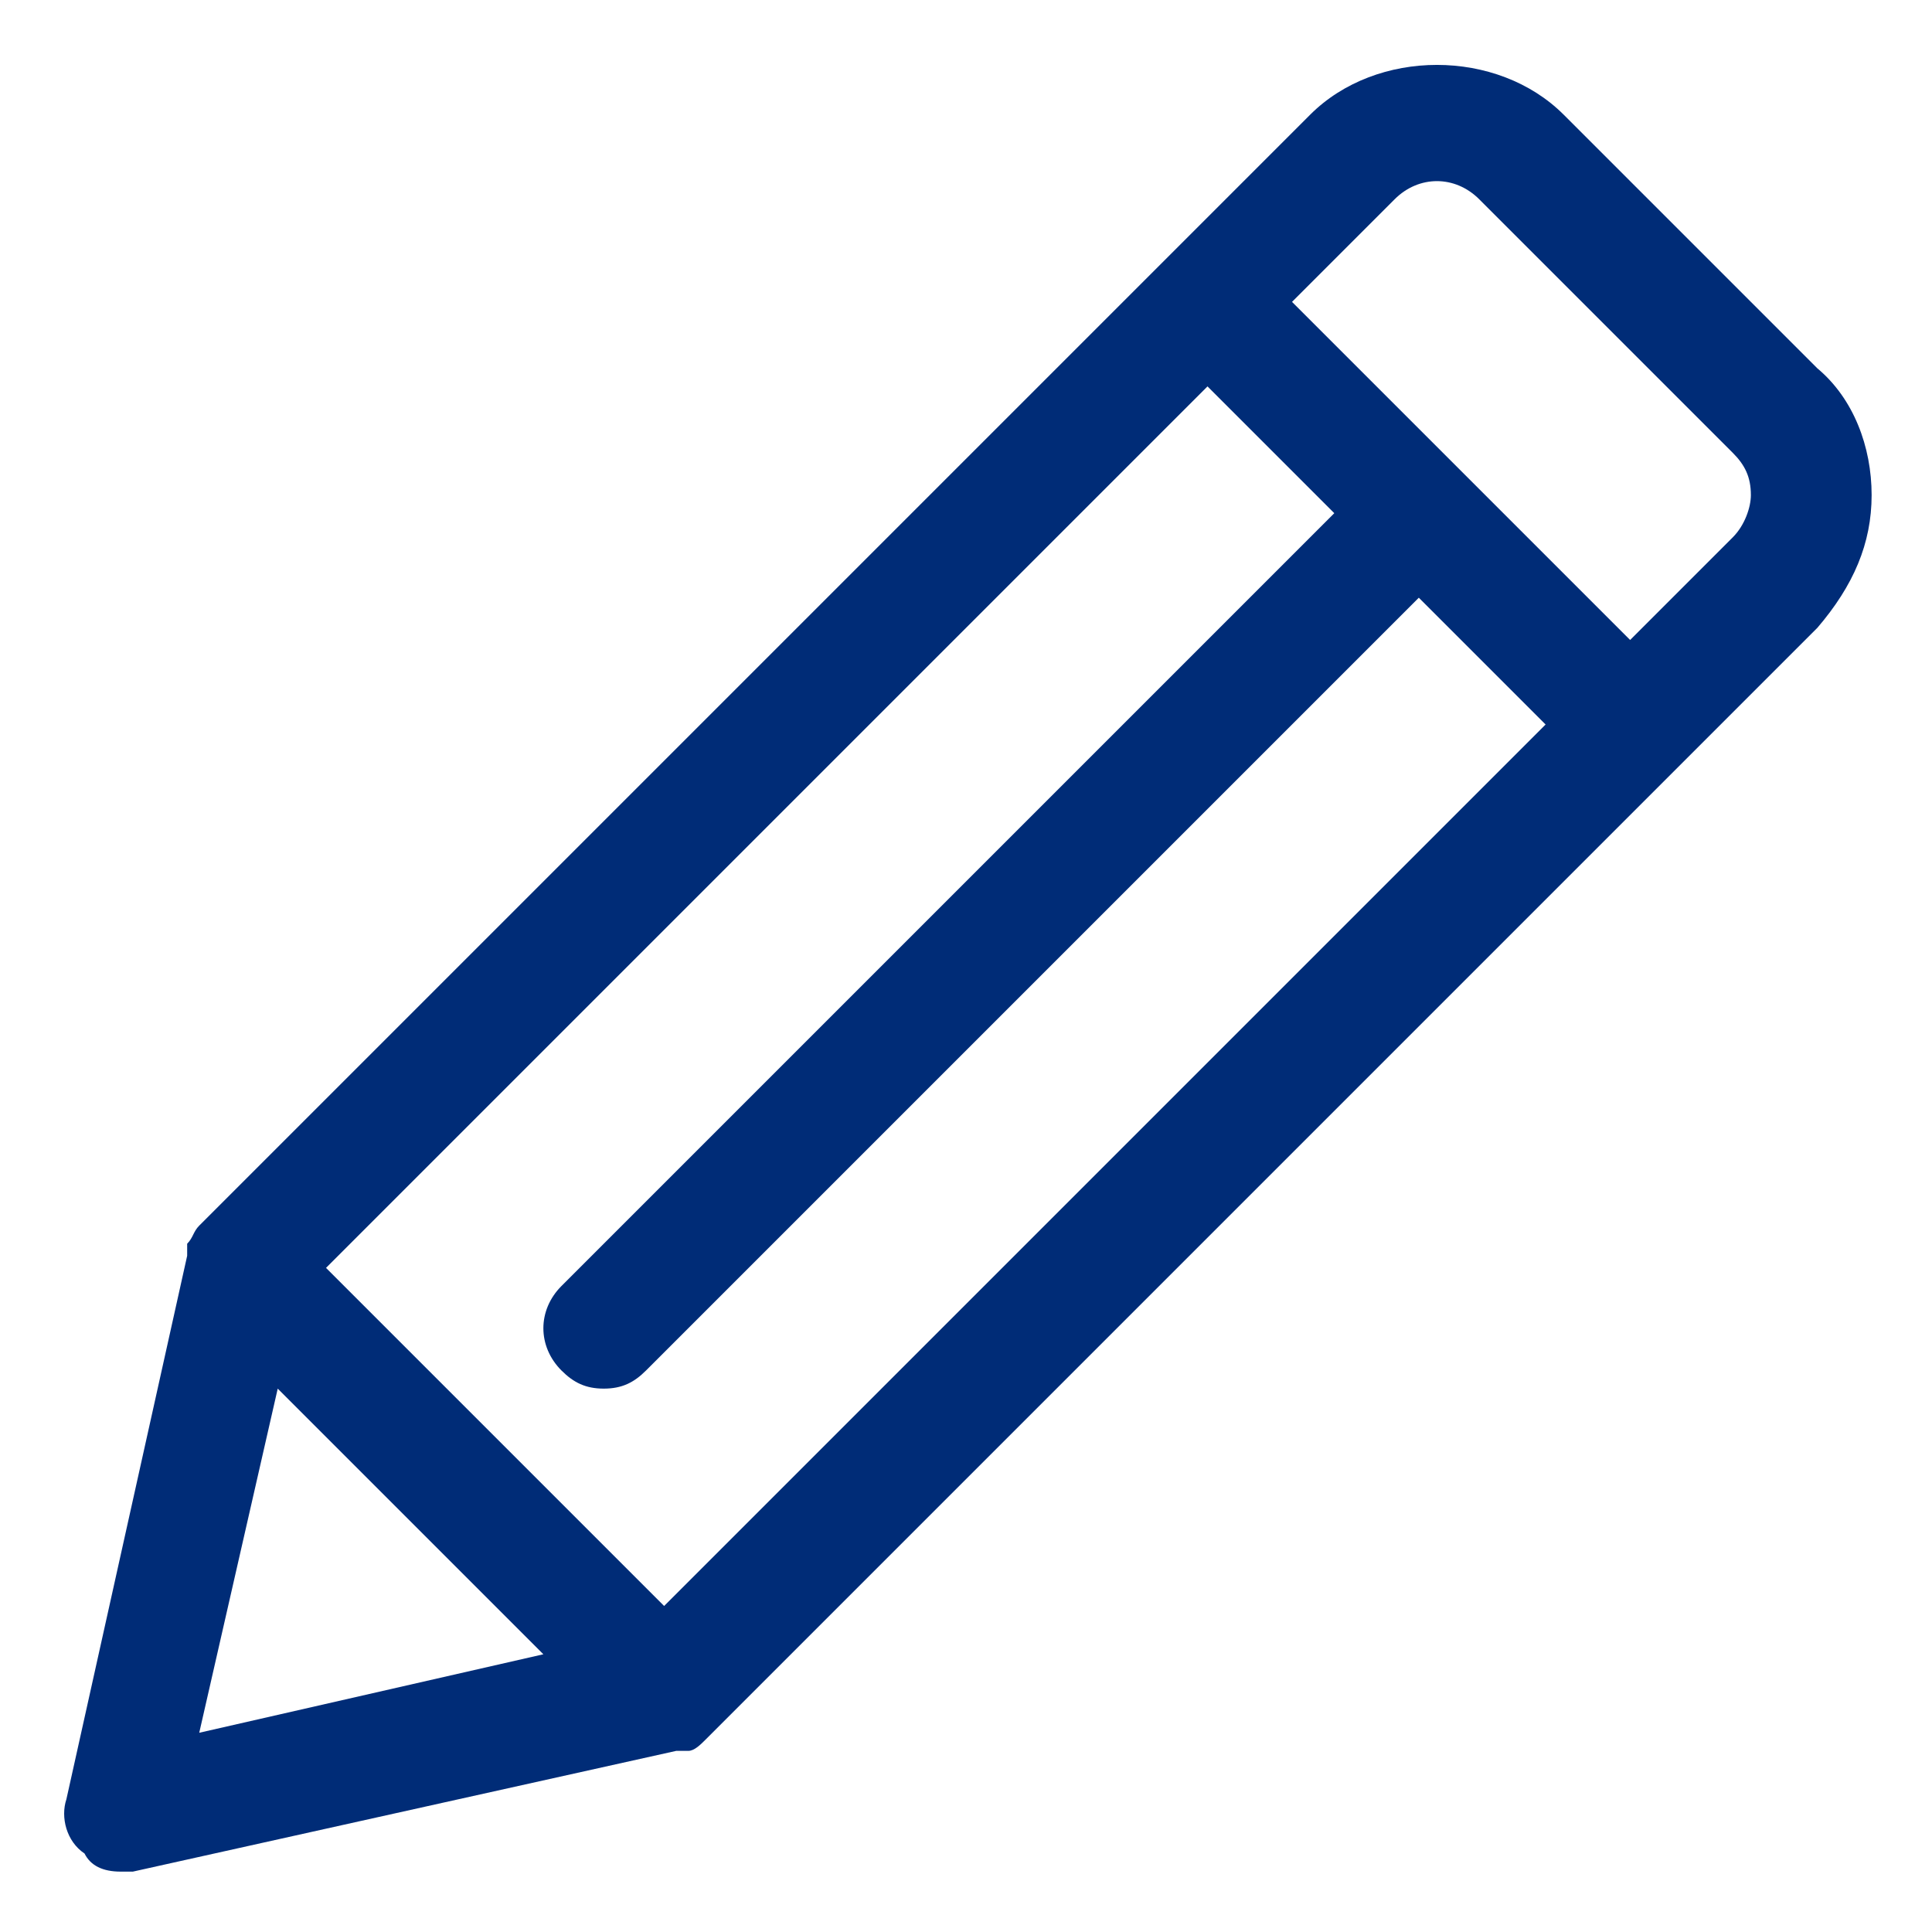 <svg width="32" height="32" viewBox="0 0 32 32" fill="none" xmlns="http://www.w3.org/2000/svg">
<path d="M30.1 6.1L25.9 1.9C24.8 0.8 22.8 0.8 21.7 1.9L3.3 20.3C3.2 20.4 3.2 20.5 3.1 20.6V20.8L1.1 29.8C1 30.1 1.1 30.5 1.4 30.7C1.5 30.9 1.7 31 2 31C2.1 31 2.1 31 2.2 31L11.2 29H11.4C11.5 29 11.6 28.9 11.7 28.8L30.1 10.4C30.7 9.7 31 9 31 8.2C31 7.4 30.7 6.6 30.1 6.1ZM3.3 28.7L4.6 23L9 27.4L3.3 28.7ZM11 26.6L5.4 21L20 6.4L22.1 8.5L9.3 21.3C8.9 21.7 8.9 22.3 9.3 22.7C9.5 22.9 9.7 23 10 23C10.3 23 10.5 22.9 10.7 22.7L23.5 9.9L25.6 12L11 26.6ZM28.7 8.9L27 10.6L21.4 5L23.1 3.3C23.5 2.9 24.1 2.9 24.5 3.3L28.7 7.5C28.9 7.7 29 7.9 29 8.2C29 8.4 28.9 8.7 28.7 8.9Z" fill="#002C77"/>
</svg>
